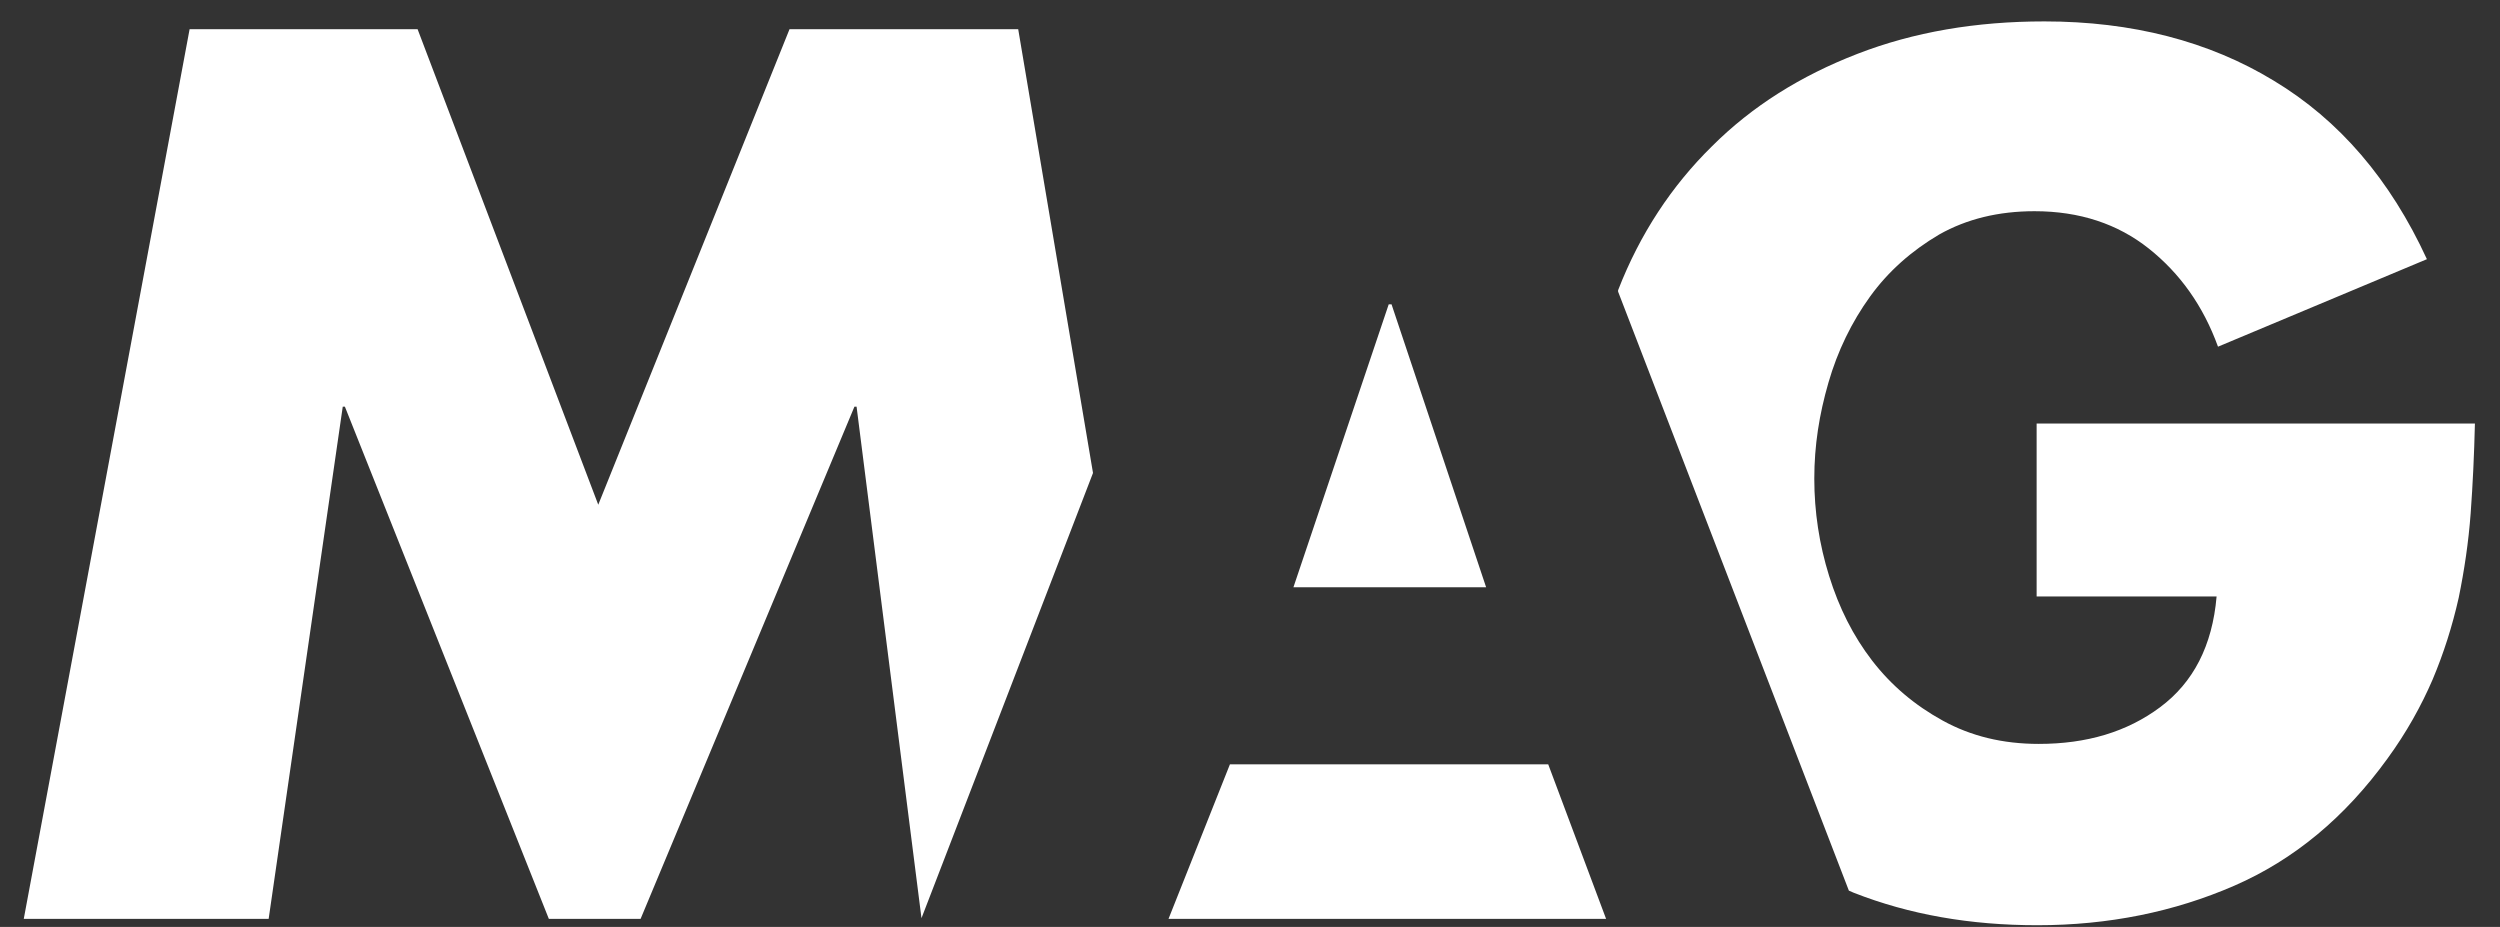 <?xml version="1.0" encoding="UTF-8"?>
<svg xmlns="http://www.w3.org/2000/svg" width="89" height="33" viewBox="0 0 89 33" fill="none">
  <rect x="0" y="0" width="89" height="33" fill="#333333" stroke="none"/>
  <path d="M49.539 10.835L52.906 20.907H46.046L49.438 10.835H49.514H49.539ZM36.298 1.039H28.107L21.298 17.968L14.866 1.039H6.75L0.846 32.712H9.564L12.202 14.477H12.278L19.539 32.712H22.805L30.418 14.477H30.494L32.805 32.687L38.911 16.838L36.248 1.039H36.298ZM41.624 32.712V32.662L41.599 32.712H41.624ZM72.504 15.079V21.233H78.911C78.76 22.991 78.081 24.298 76.9 25.177C75.72 26.056 74.287 26.483 72.579 26.483C71.298 26.483 70.167 26.207 69.162 25.654C68.157 25.101 67.328 24.398 66.649 23.519C65.971 22.64 65.469 21.635 65.117 20.505C64.765 19.375 64.589 18.219 64.589 17.039C64.589 15.858 64.765 14.753 65.092 13.623C65.418 12.492 65.921 11.463 66.574 10.558C67.227 9.654 68.056 8.926 69.036 8.348C70.016 7.795 71.147 7.519 72.428 7.519C74.036 7.519 75.393 7.971 76.499 8.85C77.604 9.729 78.433 10.885 78.961 12.342L86.398 9.227C85.091 6.389 83.282 4.279 80.946 2.872C78.634 1.466 75.896 0.762 72.78 0.762C70.343 0.762 68.132 1.139 66.122 1.918C64.112 2.696 62.378 3.776 60.946 5.208C59.514 6.615 58.383 8.323 57.604 10.332C57.604 10.332 57.604 10.357 57.604 10.382L65.82 31.707C65.82 31.707 65.946 31.758 65.996 31.783C67.981 32.561 70.142 32.938 72.529 32.938C75.066 32.938 77.403 32.461 79.539 31.532C81.674 30.602 83.483 29.095 84.991 27.01C85.669 26.081 86.197 25.127 86.599 24.197C87.001 23.243 87.302 22.288 87.529 21.284C87.73 20.304 87.88 19.299 87.956 18.269C88.031 17.24 88.081 16.185 88.107 15.079H72.529H72.504ZM57.177 32.712L55.117 27.211H43.785L41.599 32.712H57.177Z" fill="white"></path>
</svg>
